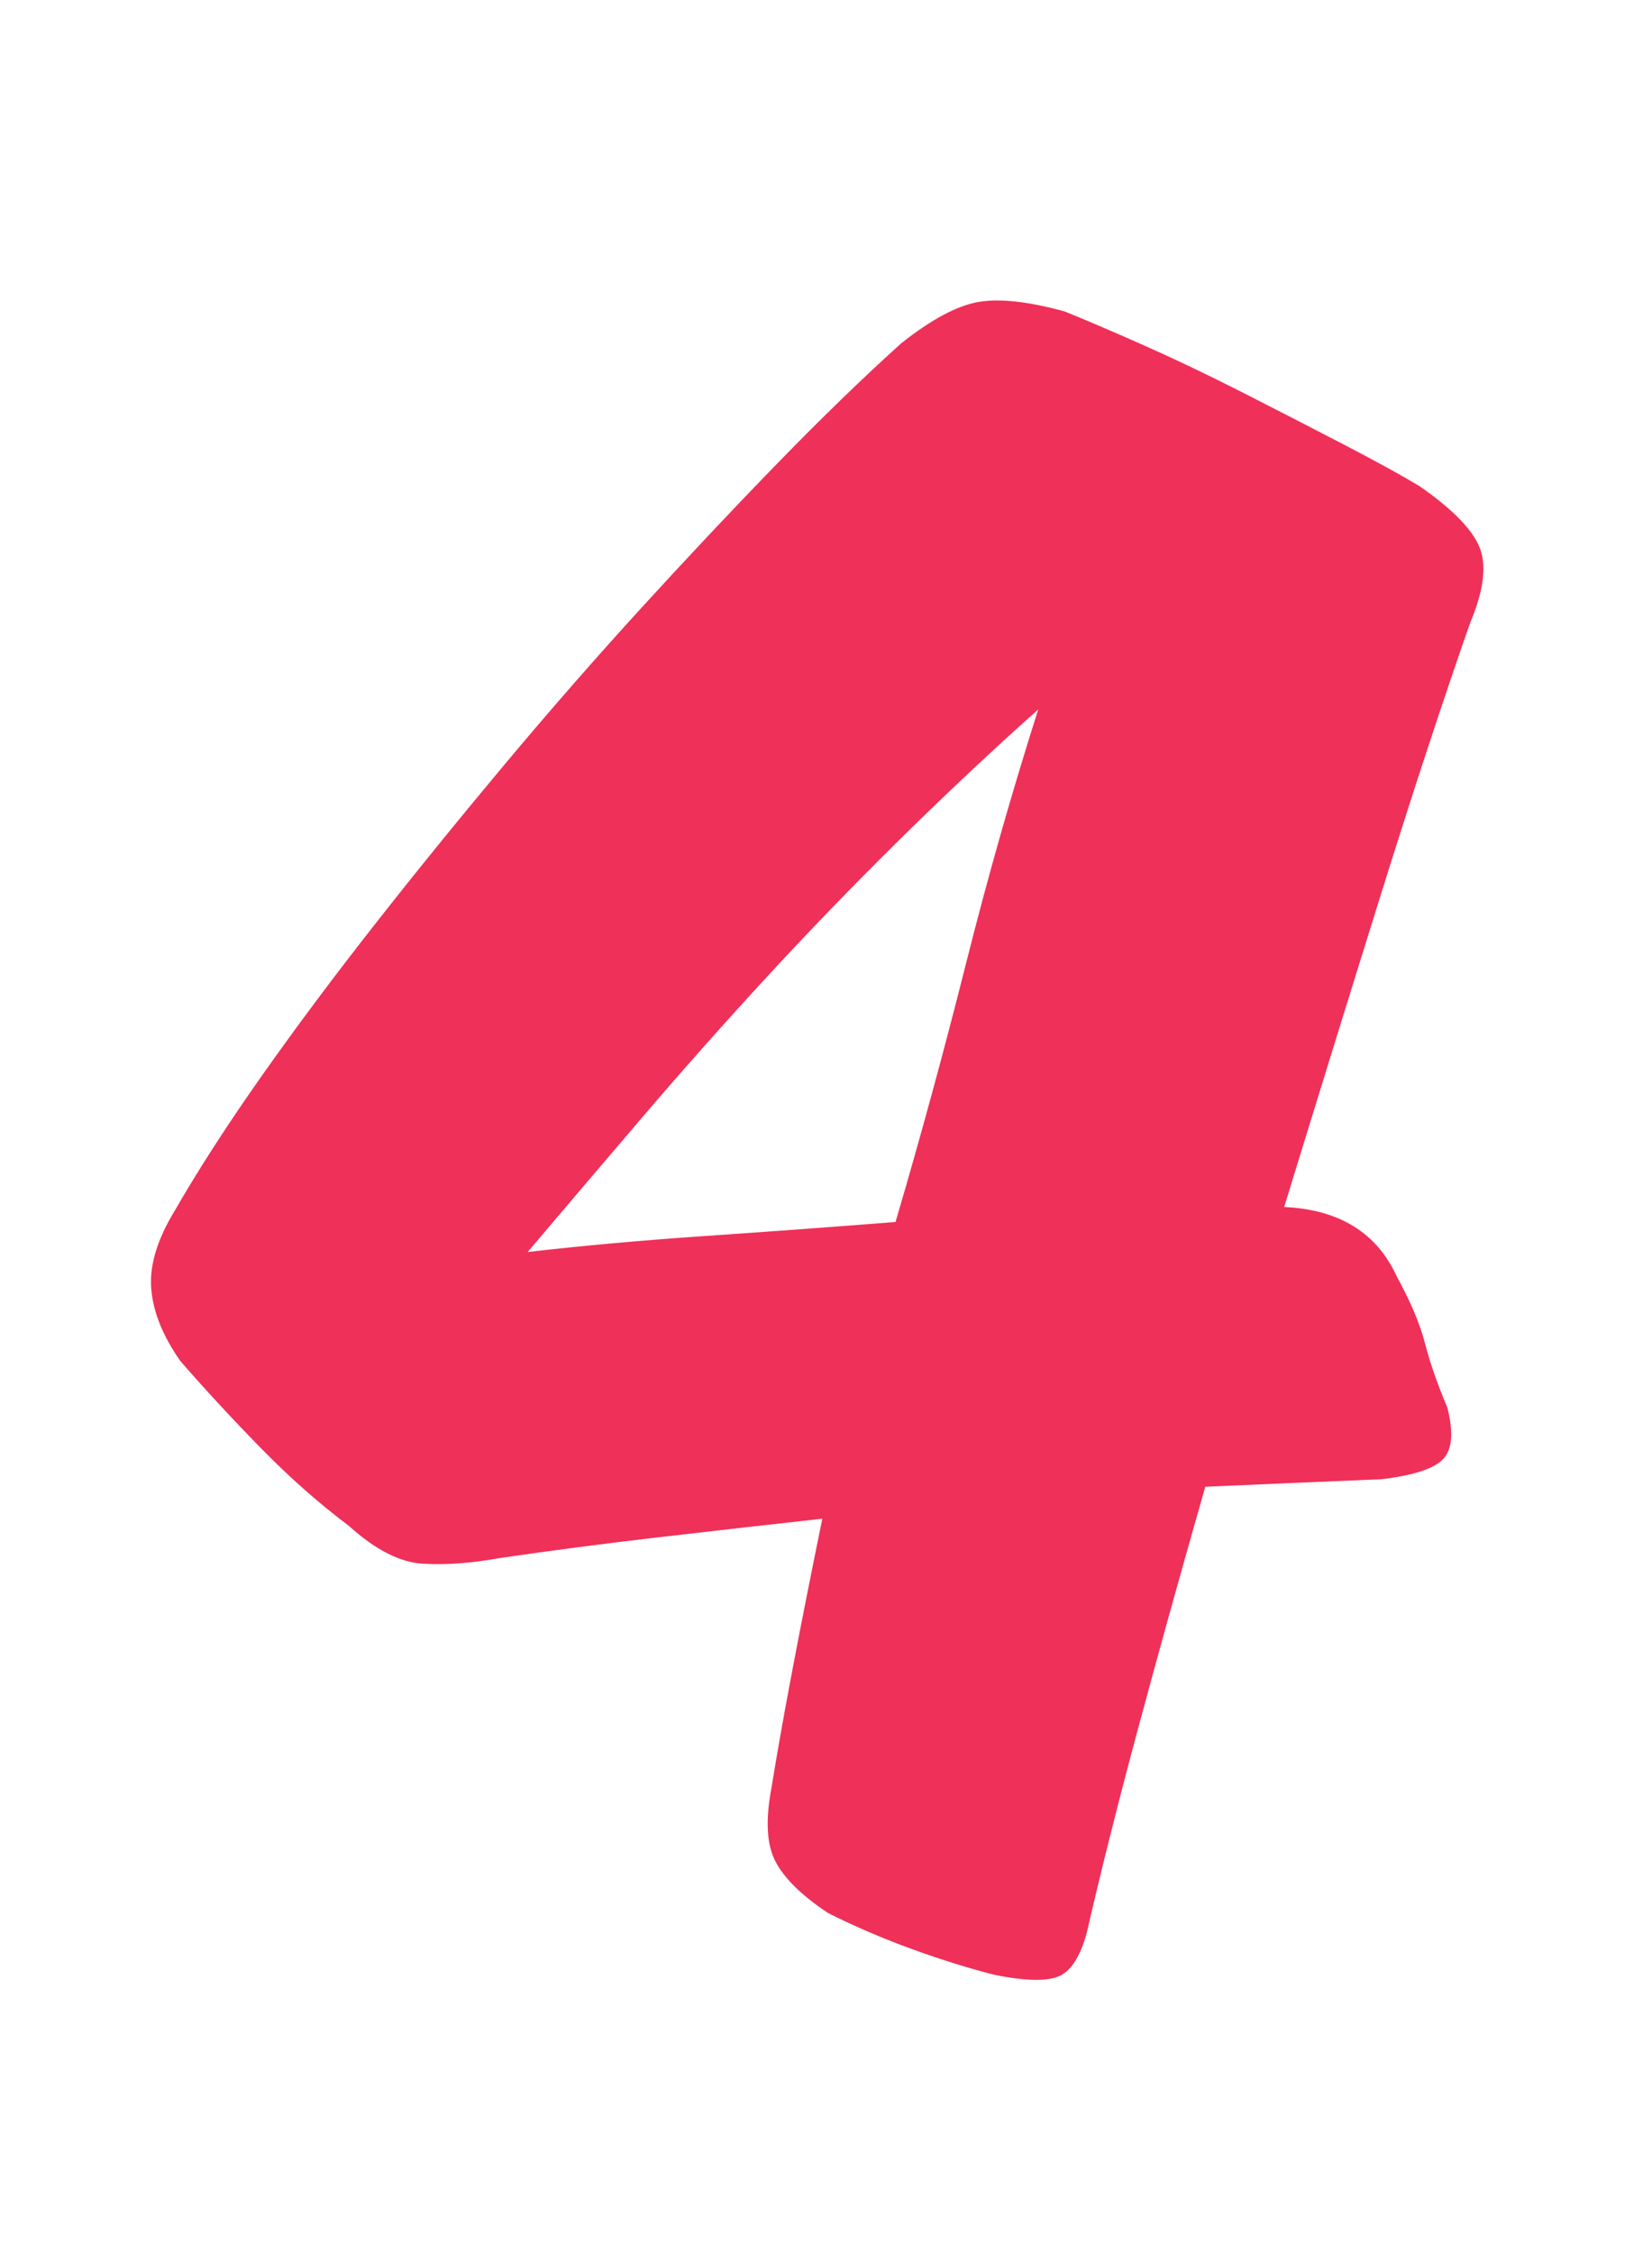 <svg id="レイヤー_1" xmlns="http://www.w3.org/2000/svg" xmlns:xlink="http://www.w3.org/1999/xlink" x="0px"
	 y="0px" width="44px" height="60px" viewBox="0 0 44 60" enable-background="new 0 0 44 60">
<g>
	<path fill="#EF3059" d="M37.202,33.992c0.366,0.667,0.616,1.259,0.75,1.775c0.133,0.517,0.333,1.092,0.6,1.725
		c0.167,0.667,0.125,1.125-0.125,1.375s-0.792,0.425-1.625,0.525c-0.8,0.033-1.592,0.067-2.375,0.1
		c-0.783,0.034-1.559,0.067-2.325,0.101c-0.667,2.333-1.267,4.492-1.8,6.475c-0.533,1.983-0.983,3.775-1.35,5.375
		c-0.167,0.633-0.409,1.025-0.726,1.175c-0.316,0.15-0.892,0.142-1.725-0.024c-0.667-0.168-1.393-0.393-2.175-0.676
		c-0.784-0.283-1.542-0.607-2.275-0.975c-0.7-0.467-1.167-0.925-1.399-1.375c-0.234-0.45-0.268-1.107-0.101-1.975
		c0.267-1.667,0.717-4.051,1.351-7.15c-1.5,0.167-2.968,0.334-4.4,0.5c-1.434,0.167-2.834,0.35-4.2,0.55
		c-0.733,0.134-1.408,0.184-2.024,0.15c-0.617-0.033-1.275-0.366-1.976-1c-0.8-0.601-1.583-1.292-2.35-2.075
		s-1.483-1.558-2.15-2.325c-0.466-0.666-0.725-1.308-0.774-1.925c-0.051-0.616,0.158-1.308,0.625-2.075
		c0.633-1.1,1.408-2.3,2.324-3.6c0.917-1.3,1.926-2.65,3.025-4.05s2.25-2.816,3.45-4.25c1.2-1.433,2.416-2.825,3.649-4.175
		c1.233-1.35,2.434-2.625,3.601-3.825c1.166-1.2,2.267-2.267,3.3-3.2c0.8-0.633,1.482-1,2.05-1.1c0.566-0.1,1.333-0.016,2.3,0.25
		c0.5,0.2,1.184,0.492,2.051,0.875c0.866,0.384,1.758,0.809,2.675,1.275c0.916,0.467,1.808,0.925,2.675,1.375
		c0.866,0.45,1.55,0.825,2.05,1.125c0.866,0.6,1.4,1.142,1.601,1.625c0.199,0.483,0.116,1.158-0.25,2.025
		c-0.734,2.1-1.518,4.483-2.351,7.15c-0.833,2.667-1.7,5.467-2.6,8.4C35.668,32.21,36.668,32.826,37.202,33.992z M18.752,32.917
		c1.7-0.116,3.4-0.241,5.1-0.375c0.667-2.266,1.292-4.558,1.875-6.875c0.583-2.316,1.226-4.575,1.926-6.775
		c-1.234,1.1-2.468,2.259-3.7,3.475c-1.233,1.217-2.425,2.45-3.575,3.7s-2.259,2.5-3.325,3.75c-1.067,1.25-2.067,2.425-3,3.525
		C15.484,33.176,17.052,33.034,18.752,32.917z"/>
</g>
</svg>
